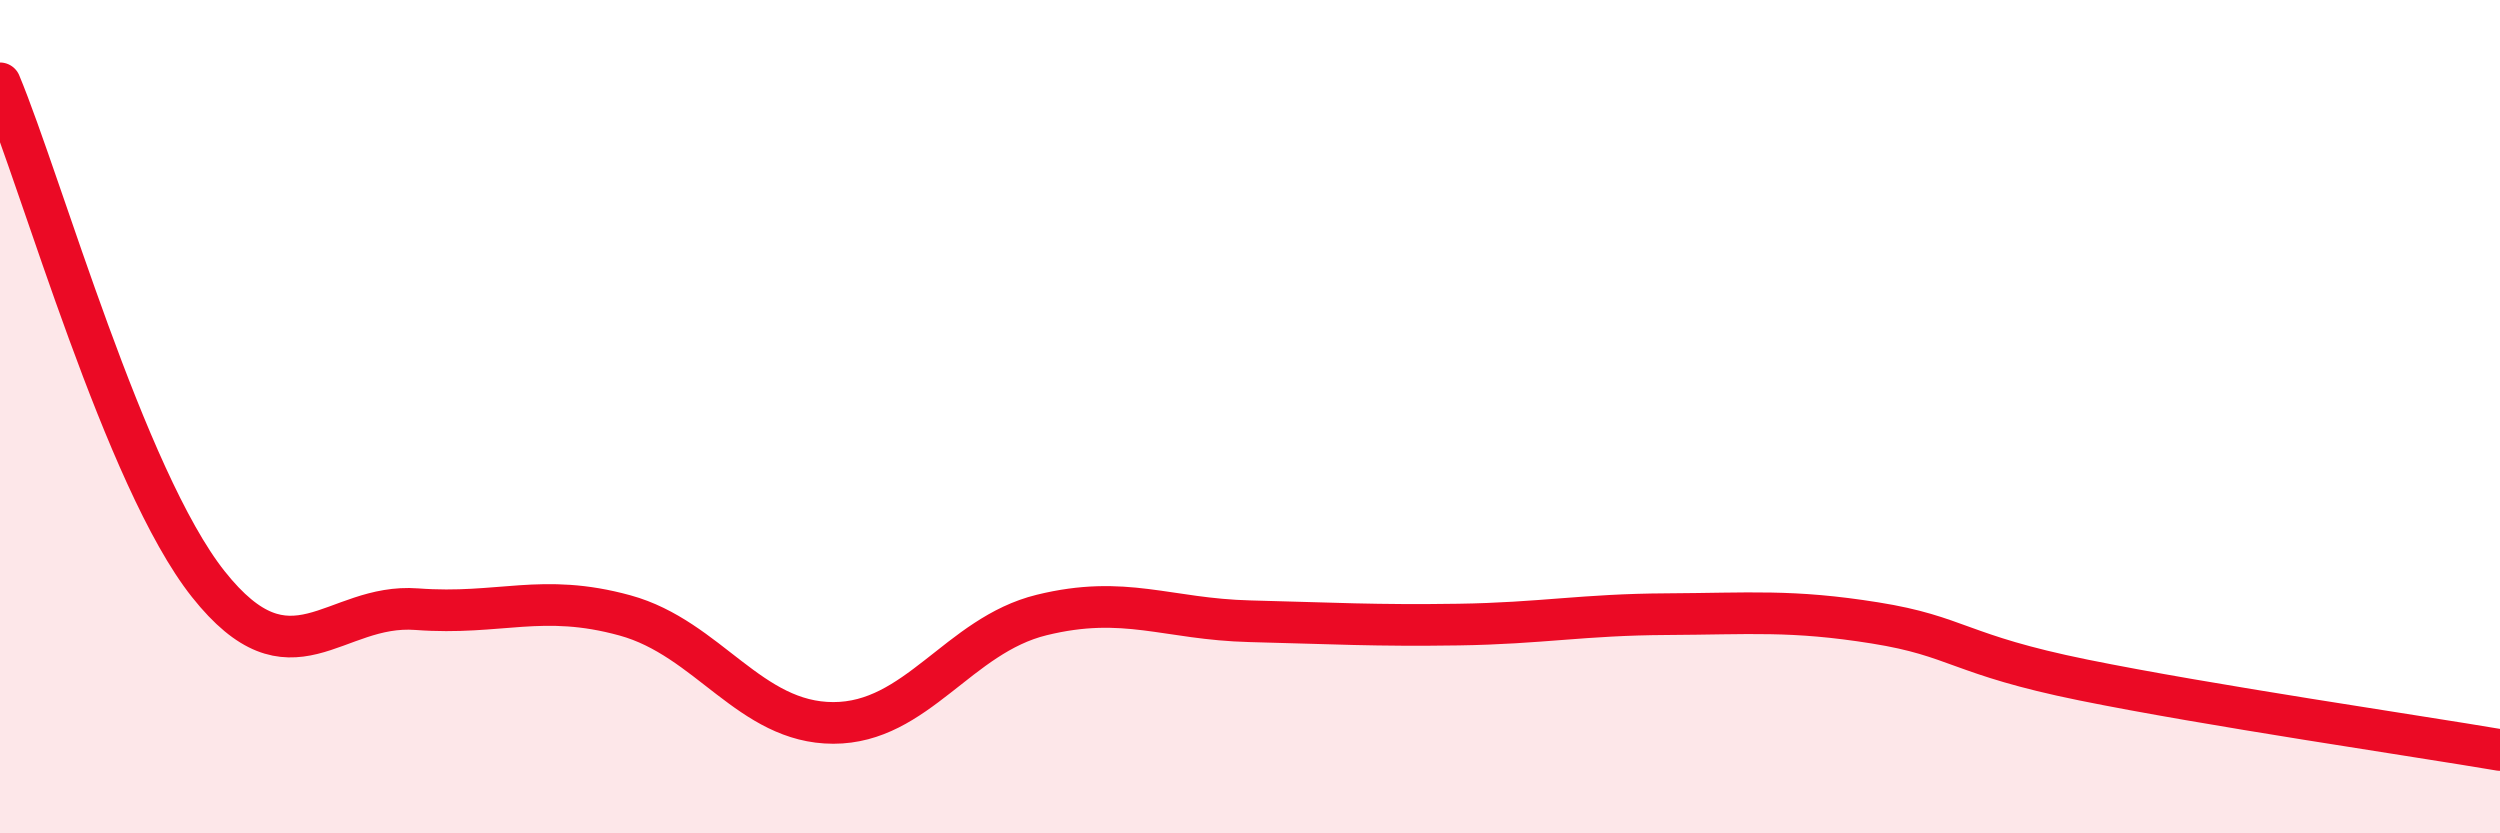 
    <svg width="60" height="20" viewBox="0 0 60 20" xmlns="http://www.w3.org/2000/svg">
      <path
        d="M 0,2 C 1,4.4 3,11.5 5,14.02 C 7,16.54 8,14.47 10,14.62 C 12,14.77 13,14.22 15,14.77 C 17,15.32 18,17.35 20,17.35 C 22,17.35 23,15.25 25,14.76 C 27,14.27 28,14.86 30,14.91 C 32,14.96 33,15.02 35,14.99 C 37,14.96 38,14.75 40,14.74 C 42,14.73 43,14.63 45,14.95 C 47,15.27 47,15.71 50,16.32 C 53,16.93 58,17.66 60,18L60 20L0 20Z"
        fill="#EB0A25"
        opacity="0.1"
        stroke-linecap="round"
        stroke-linejoin="round"
      />
      <path
        d="M 0,2 C 1,4.4 3,11.5 5,14.02 C 7,16.54 8,14.47 10,14.62 C 12,14.77 13,14.22 15,14.77 C 17,15.32 18,17.35 20,17.35 C 22,17.35 23,15.25 25,14.76 C 27,14.27 28,14.86 30,14.91 C 32,14.96 33,15.02 35,14.99 C 37,14.96 38,14.75 40,14.74 C 42,14.73 43,14.63 45,14.95 C 47,15.27 47,15.71 50,16.32 C 53,16.93 58,17.66 60,18"
        stroke="#EB0A25"
        stroke-width="1"
        fill="none"
        stroke-linecap="round"
        stroke-linejoin="round"
      />
    </svg>
  